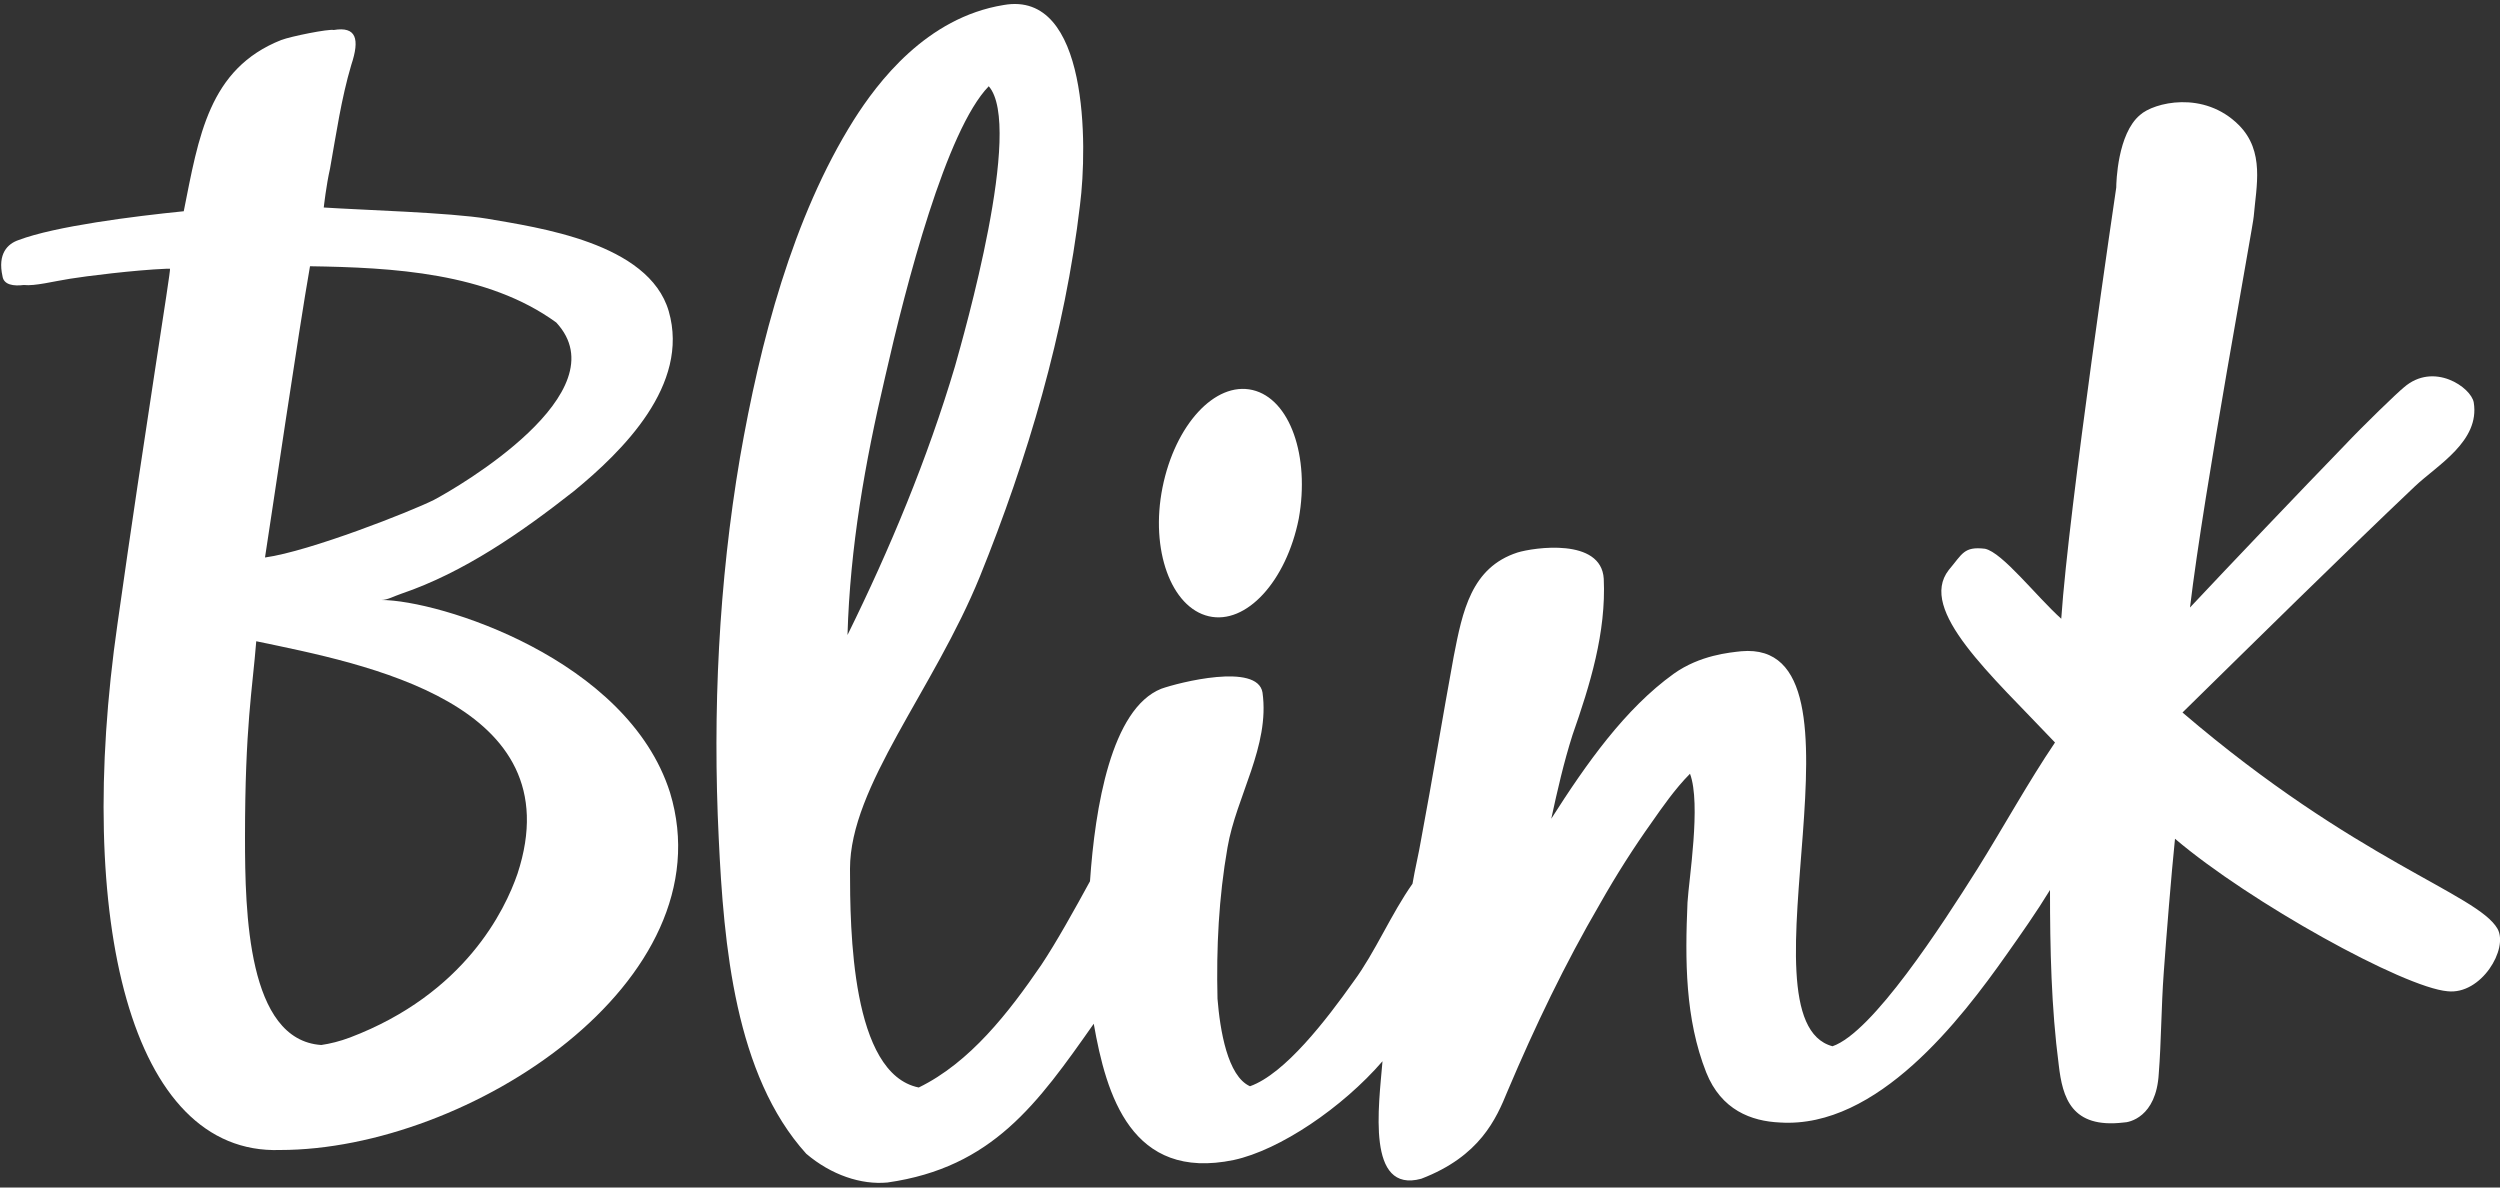 <svg version="1.1" id="Blink" xmlns="http://www.w3.org/2000/svg" x="0" y="0" viewBox="0 0 200 95" xml:space="preserve"><rect x="0" y="0" width="200" height="95" fill="#333333" stroke="none"/><style>.st0{fill:#fff}</style><path class="st0" d="M96.7 49.3c3 .7 6.2-2.8 7.2-7.8.9-5-.7-9.6-3.7-10.3-3-.7-6.2 2.8-7.2 7.8s.7 9.6 3.7 10.3zM30.5 48c.5 0 1-.3 1.6-.5 5-1.7 9.6-4.9 13.8-8.2 3.9-3.2 9.3-8.5 7.6-14.4-1.6-5.5-10.5-6.7-14.5-7.4-3-.5-10.1-.7-13.1-.9 0 0 .2-1.8.5-3.1.5-2.8.9-5.6 1.7-8.3.7-2.1.4-3.1-1.4-2.8-.4-.1-3.4.5-4.2.8-5.8 2.3-6.6 7.7-7.8 13.7-4 .4-10.3 1.2-13.2 2.3-.9.3-1.7 1.1-1.3 2.9.1.7.9.8 1.7.7.9.1 2.4-.3 3.7-.5 1.2-.2 5.2-.7 7.7-.8h.3c.1 0-2 12.8-4.2 28.4-3.4 23.6 1 42.5 13 42.1 15.1 0 35.8-13.5 31.2-28.6C50.2 52.7 35.1 48 30.5 48zm-5.7-26.7c6.6.1 14.2.5 19.7 4.5 5.2 5.6-7.9 13.2-9.8 14.2-1.8.9-9.9 4.1-13.5 4.6.5-3.2 2.7-18.2 3.6-23.3zm16.6 48.6c-1 2.9-4.2 9.6-13.4 13.1-.8.3-1.6.5-2.3.6-5.9-.4-6.1-10.6-6.1-16.6 0-8.9.6-11.9.9-15.7 8.6 1.8 25.4 4.9 20.9 18.6z"/><path class="st0" d="M199.8 74.3c-1.6-2.8-11.3-5.4-25.2-17.3 5.4-5.3 12.9-12.7 18.6-18.1 1.8-1.7 5.2-3.6 4.7-6.7-.2-1.2-3.2-3.3-5.6-1.2-.5.4-3.2 3-4.8 4.7-3.3 3.4-9.3 9.7-12.3 12.9 1.1-9.3 5.1-30.8 5.1-31.3.2-2.4.9-5.2-1.2-7.3-2.8-2.8-6.8-1.8-7.9-.8-1.8 1.5-1.9 5.4-1.9 5.8 0 0-3.8 25.6-4.4 34.5-2-1.8-4.7-5.3-6.1-5.6-1.7-.2-1.8.4-2.9 1.7-2.5 3.2 3.4 8.4 8.5 13.8-2.1 3.1-4.2 6.9-6.2 10.1-2.9 4.6-8.4 13.1-11.6 14.2-7.9-2.1 4-32.6-7.3-31.6-.9.1-3.3.3-5.4 1.8-3.9 2.8-7 7.2-9.8 11.6.5-2.3 1-4.5 1.7-6.7 1.4-4 2.7-8.2 2.5-12.5-.2-3.3-5.6-2.5-6.9-2.1-3.7 1.2-4.4 4.7-5.1 8.3-.9 4.9-1.7 9.8-2.6 14.6-.2 1.2-.5 2.4-.7 3.6-1.7 2.4-3 5.5-4.7 7.8-2.2 3.1-5.5 7.4-8.3 8.4-1.8-.8-2.4-4.5-2.6-7-.1-4.1.1-8.1.8-12.1.7-4.1 3.4-8.1 2.8-12.4-.4-2.4-6.7-.8-8.1-.3-4 1.6-5.3 9.5-5.7 15.4-1.2 2.2-2.7 4.9-3.9 6.7-2.6 3.8-5.7 7.8-9.8 9.8-5.4-1.1-5.5-12.6-5.5-17.5 0-6.6 6.7-14.3 10.4-23.4 3.8-9.4 6.8-19.5 8-29.7.6-4.7.7-17.2-6.1-16-6.2 1-10.1 6.2-12 9.2-4.9 7.8-7.5 17.8-9.1 27-1.7 10-2.2 20.3-1.7 30.5.4 8.5 1.3 18.9 7 25.2 2 1.7 4.4 2.5 6.5 2.3 8.4-1.2 12-6.3 16.5-12.7 1 5.7 3 12.6 11.2 10.9 3.7-.8 8.7-4.2 11.9-7.9-.3 3.6-1.3 10.6 3.1 9.4 4.7-1.8 6-4.8 6.9-7 2.2-5.2 4.6-10.2 7.4-15 1.3-2.3 2.7-4.5 4.2-6.6.7-1 1.8-2.6 3-3.8.9 2.4-.1 8.5-.2 10.3-.2 4.6-.2 9.3 1.5 13.6 1.2 3 3.6 3.9 5.9 4 7.8.5 14.5-8.3 18.1-13.4 1.2-1.7 2.4-3.4 3.5-5.2 0 4.7.1 9.4.7 14 .3 2.6 1 5.1 5.2 4.6.4 0 2.6-.4 2.8-3.9.2-2.5.2-5.4.4-8.1.2-2.8.6-7.8.9-10.7 6 5.1 18.3 11.9 21.8 12.2 2.7.3 4.9-3.4 4-5zm-129-44.1c1.7-7.5 4.9-19.8 8.3-23.3 2.8 3.2-2 19.9-2.7 22.4-2.2 7.4-5.2 14.6-8.6 21.5.2-7 1.4-13.8 3-20.6z"/></svg>
